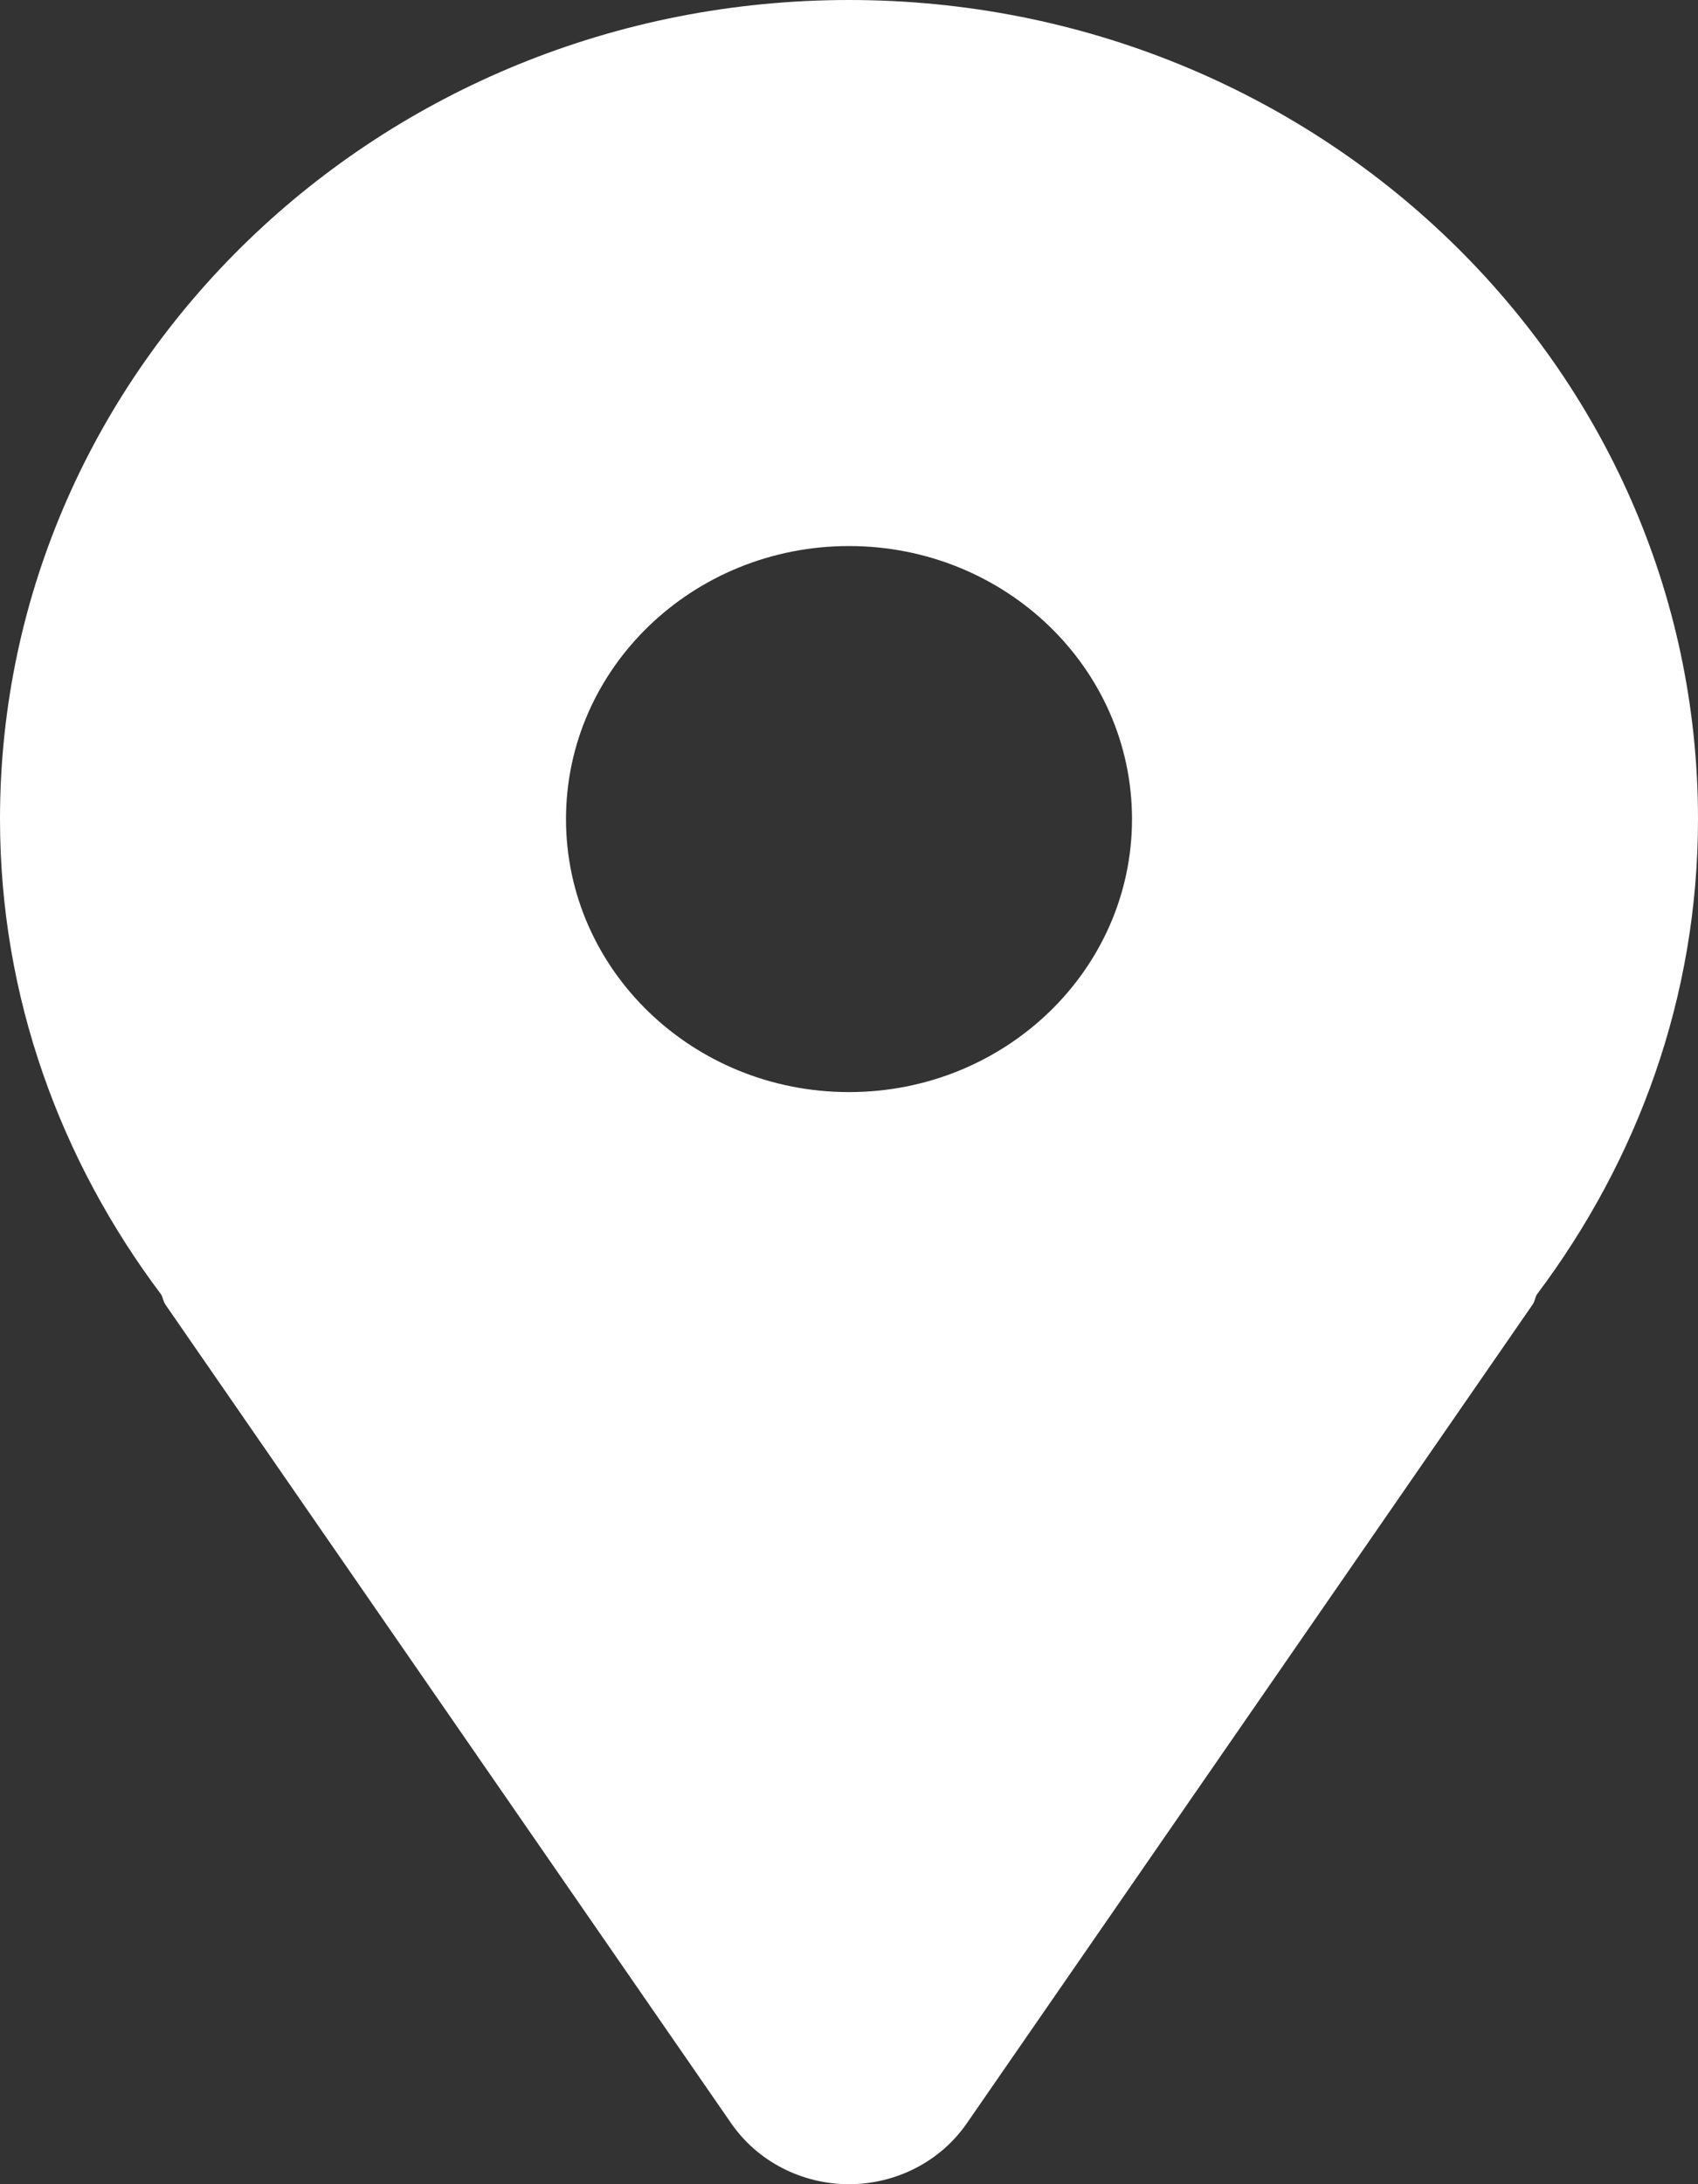 <?xml version="1.0" encoding="UTF-8"?> <svg xmlns="http://www.w3.org/2000/svg" width="21" height="27" viewBox="0 0 21 27" fill="none"><rect x="0" y="0" width="21" height="27" fill="#333333" stroke="none"/><path d="M10.5 0C4.701 0 0 4.533 0 10.125C0 12.327 0.749 14.347 1.993 16.002C2.015 16.041 2.019 16.086 2.044 16.124L9.044 26.249C9.369 26.718 9.915 27 10.5 27C11.085 27 11.631 26.718 11.956 26.249L18.956 16.124C18.982 16.086 18.985 16.041 19.007 16.002C20.251 14.347 21 12.327 21 10.125C21 4.533 16.299 0 10.5 0ZM10.5 13.5C8.567 13.5 7 11.989 7 10.125C7 8.261 8.567 6.75 10.5 6.75C12.433 6.75 14 8.261 14 10.125C14 11.989 12.433 13.5 10.5 13.5Z" fill="white"></path></svg> 